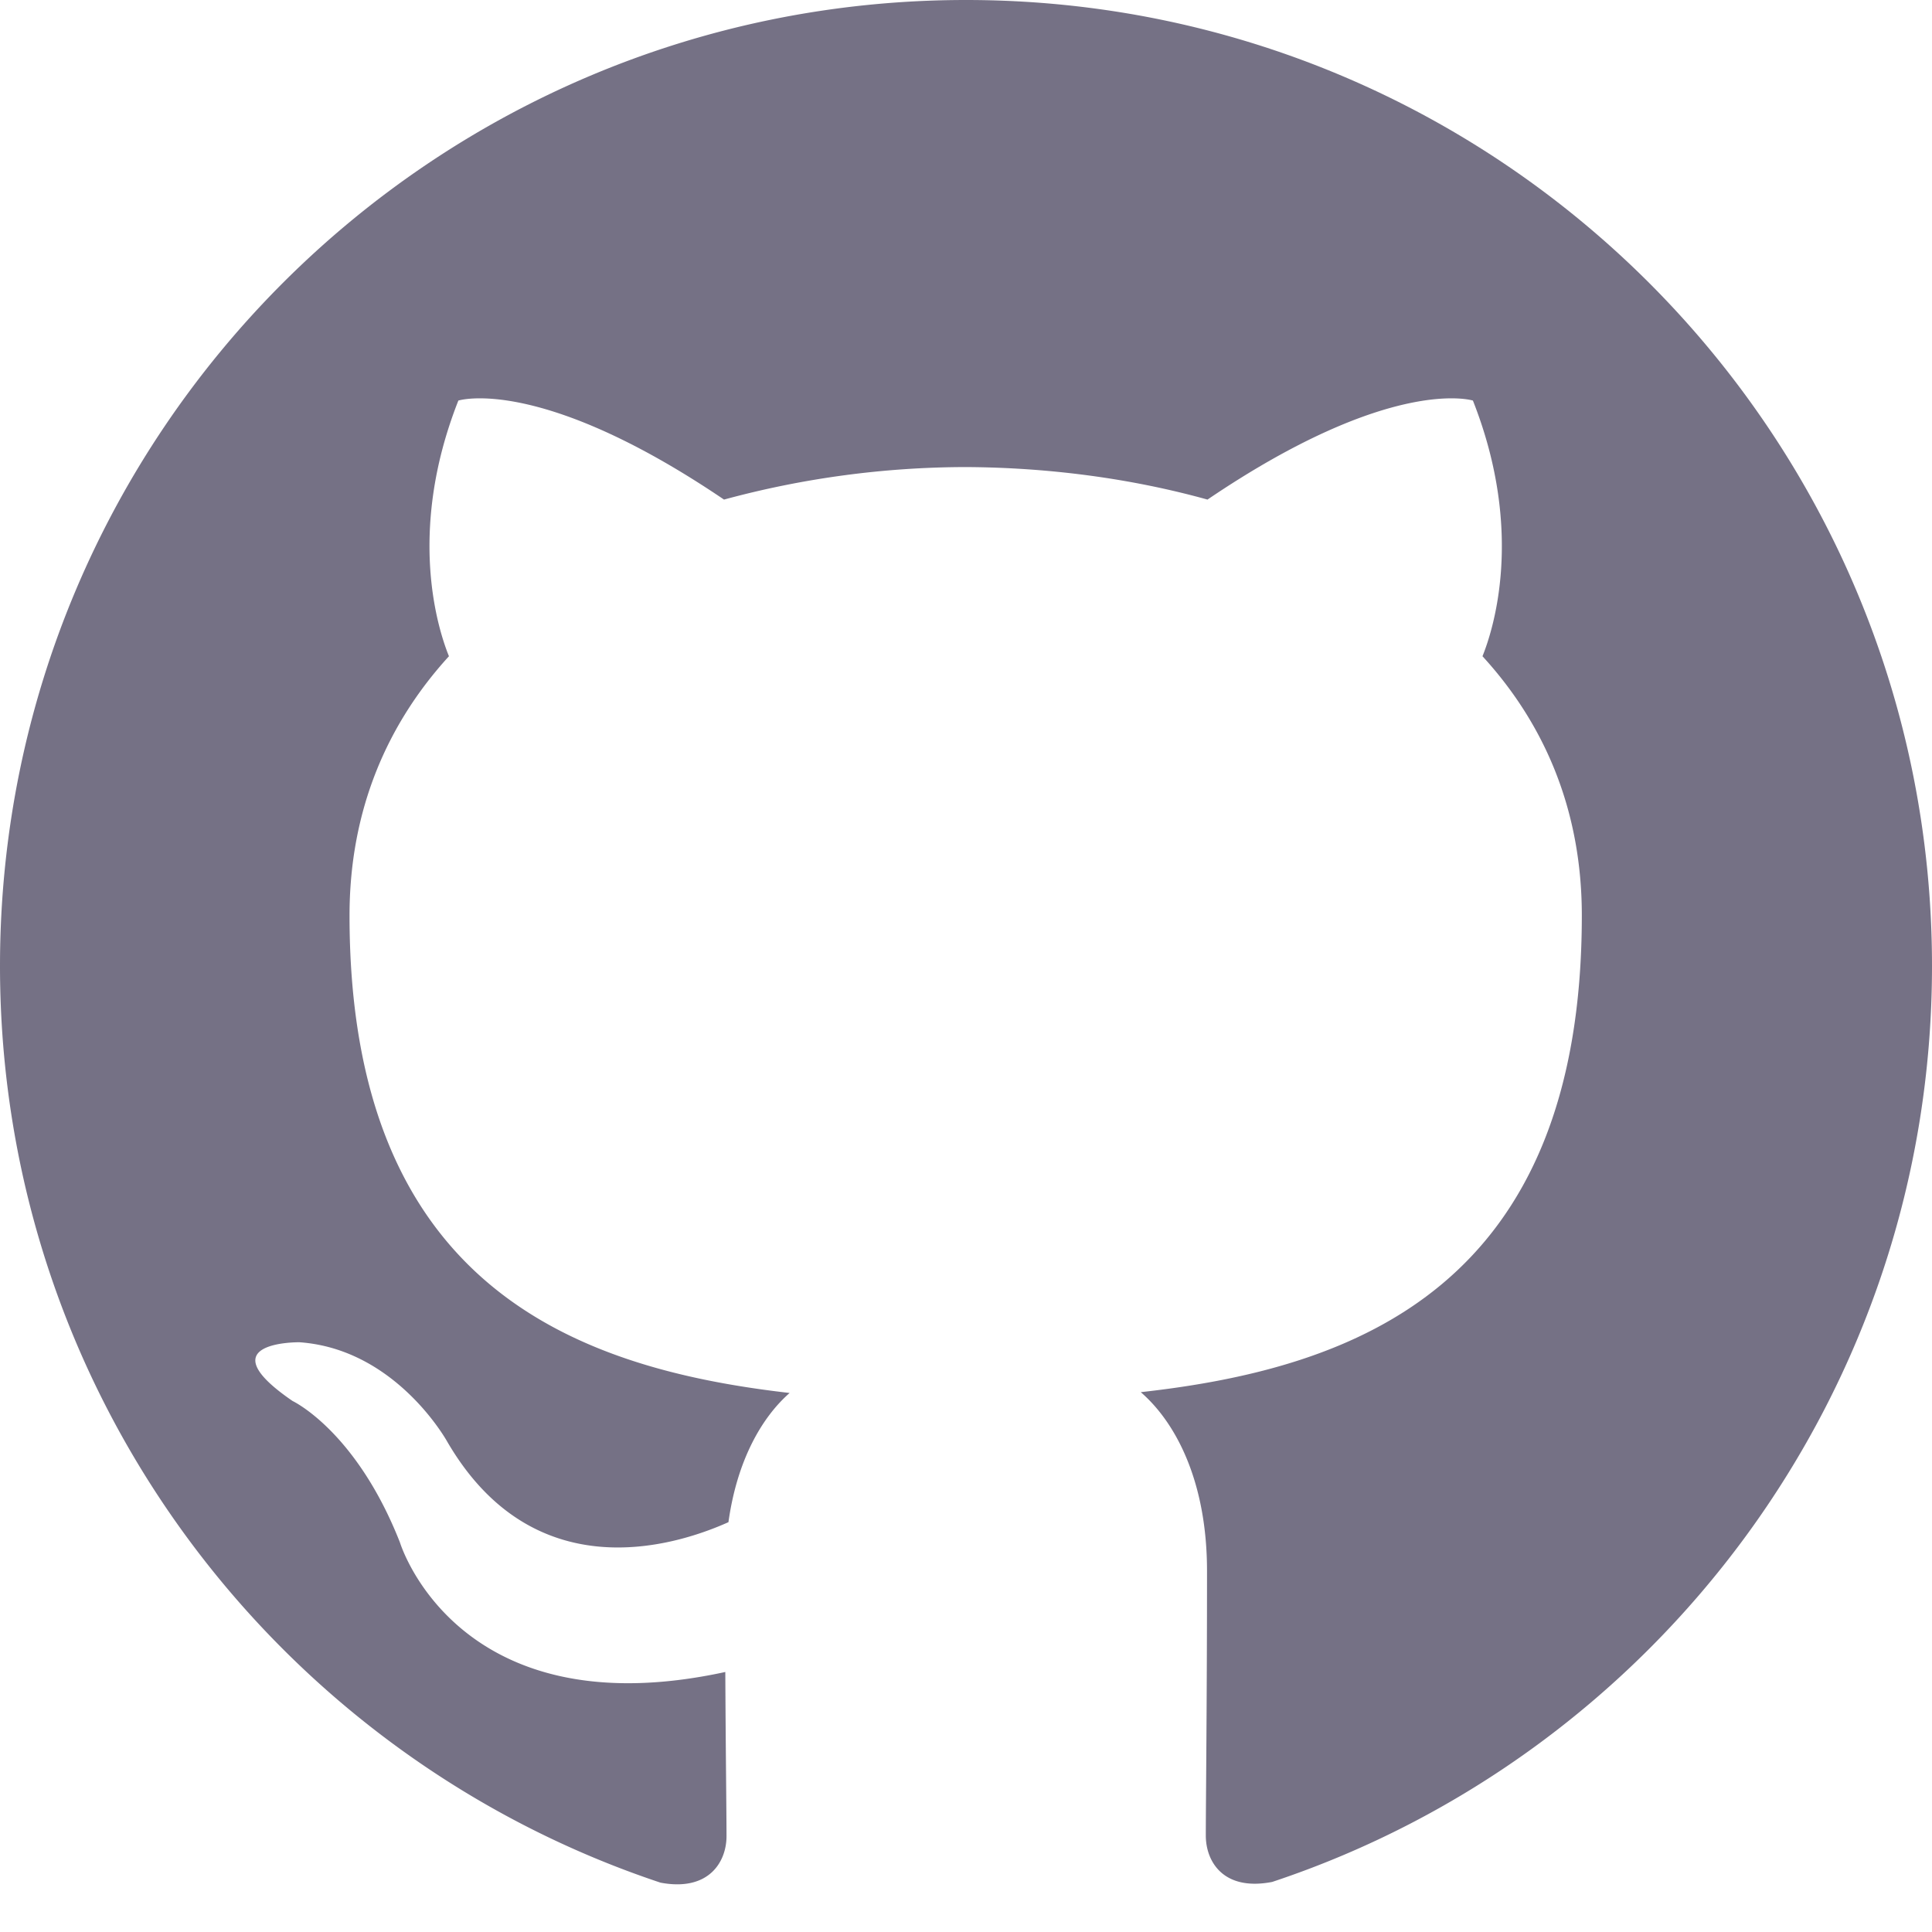 <svg width="18" height="18" viewBox="0 0 24 24" fill="#757185" xmlns="http://www.w3.org/2000/svg">
  <path d="M12 0C5.371 0 0 5.371 0 12c0 5.303 3.438 9.8 8.205 11.387.6.113.82-.258.82-.577 0-.285-.01-1.04-.015-2.04-3.338.725-4.042-1.61-4.042-1.61-.546-1.387-1.333-1.756-1.333-1.756-1.089-.745.084-.73.084-.73 1.205.084 1.838 1.237 1.838 1.237 1.07 1.835 2.807 1.305 3.492.998.108-.775.418-1.305.76-1.605-2.665-.305-5.467-1.333-5.467-5.931 0-1.31.468-2.381 1.235-3.221-.123-.303-.535-1.524.117-3.176 0 0 1.008-.322 3.3 1.23a11.52 11.52 0 013.003-.404c1.02.005 2.045.138 3.003.404 2.29-1.552 3.297-1.23 3.297-1.23.653 1.653.241 2.874.119 3.176.77.84 1.234 1.911 1.234 3.221 0 4.61-2.807 5.624-5.479 5.921.43.372.823 1.102.823 2.222 0 1.606-.015 2.896-.015 3.286 0 .321.216.694.825.576C20.565 21.796 24 17.298 24 12c0-6.629-5.371-12-12-12z"/>
</svg>
